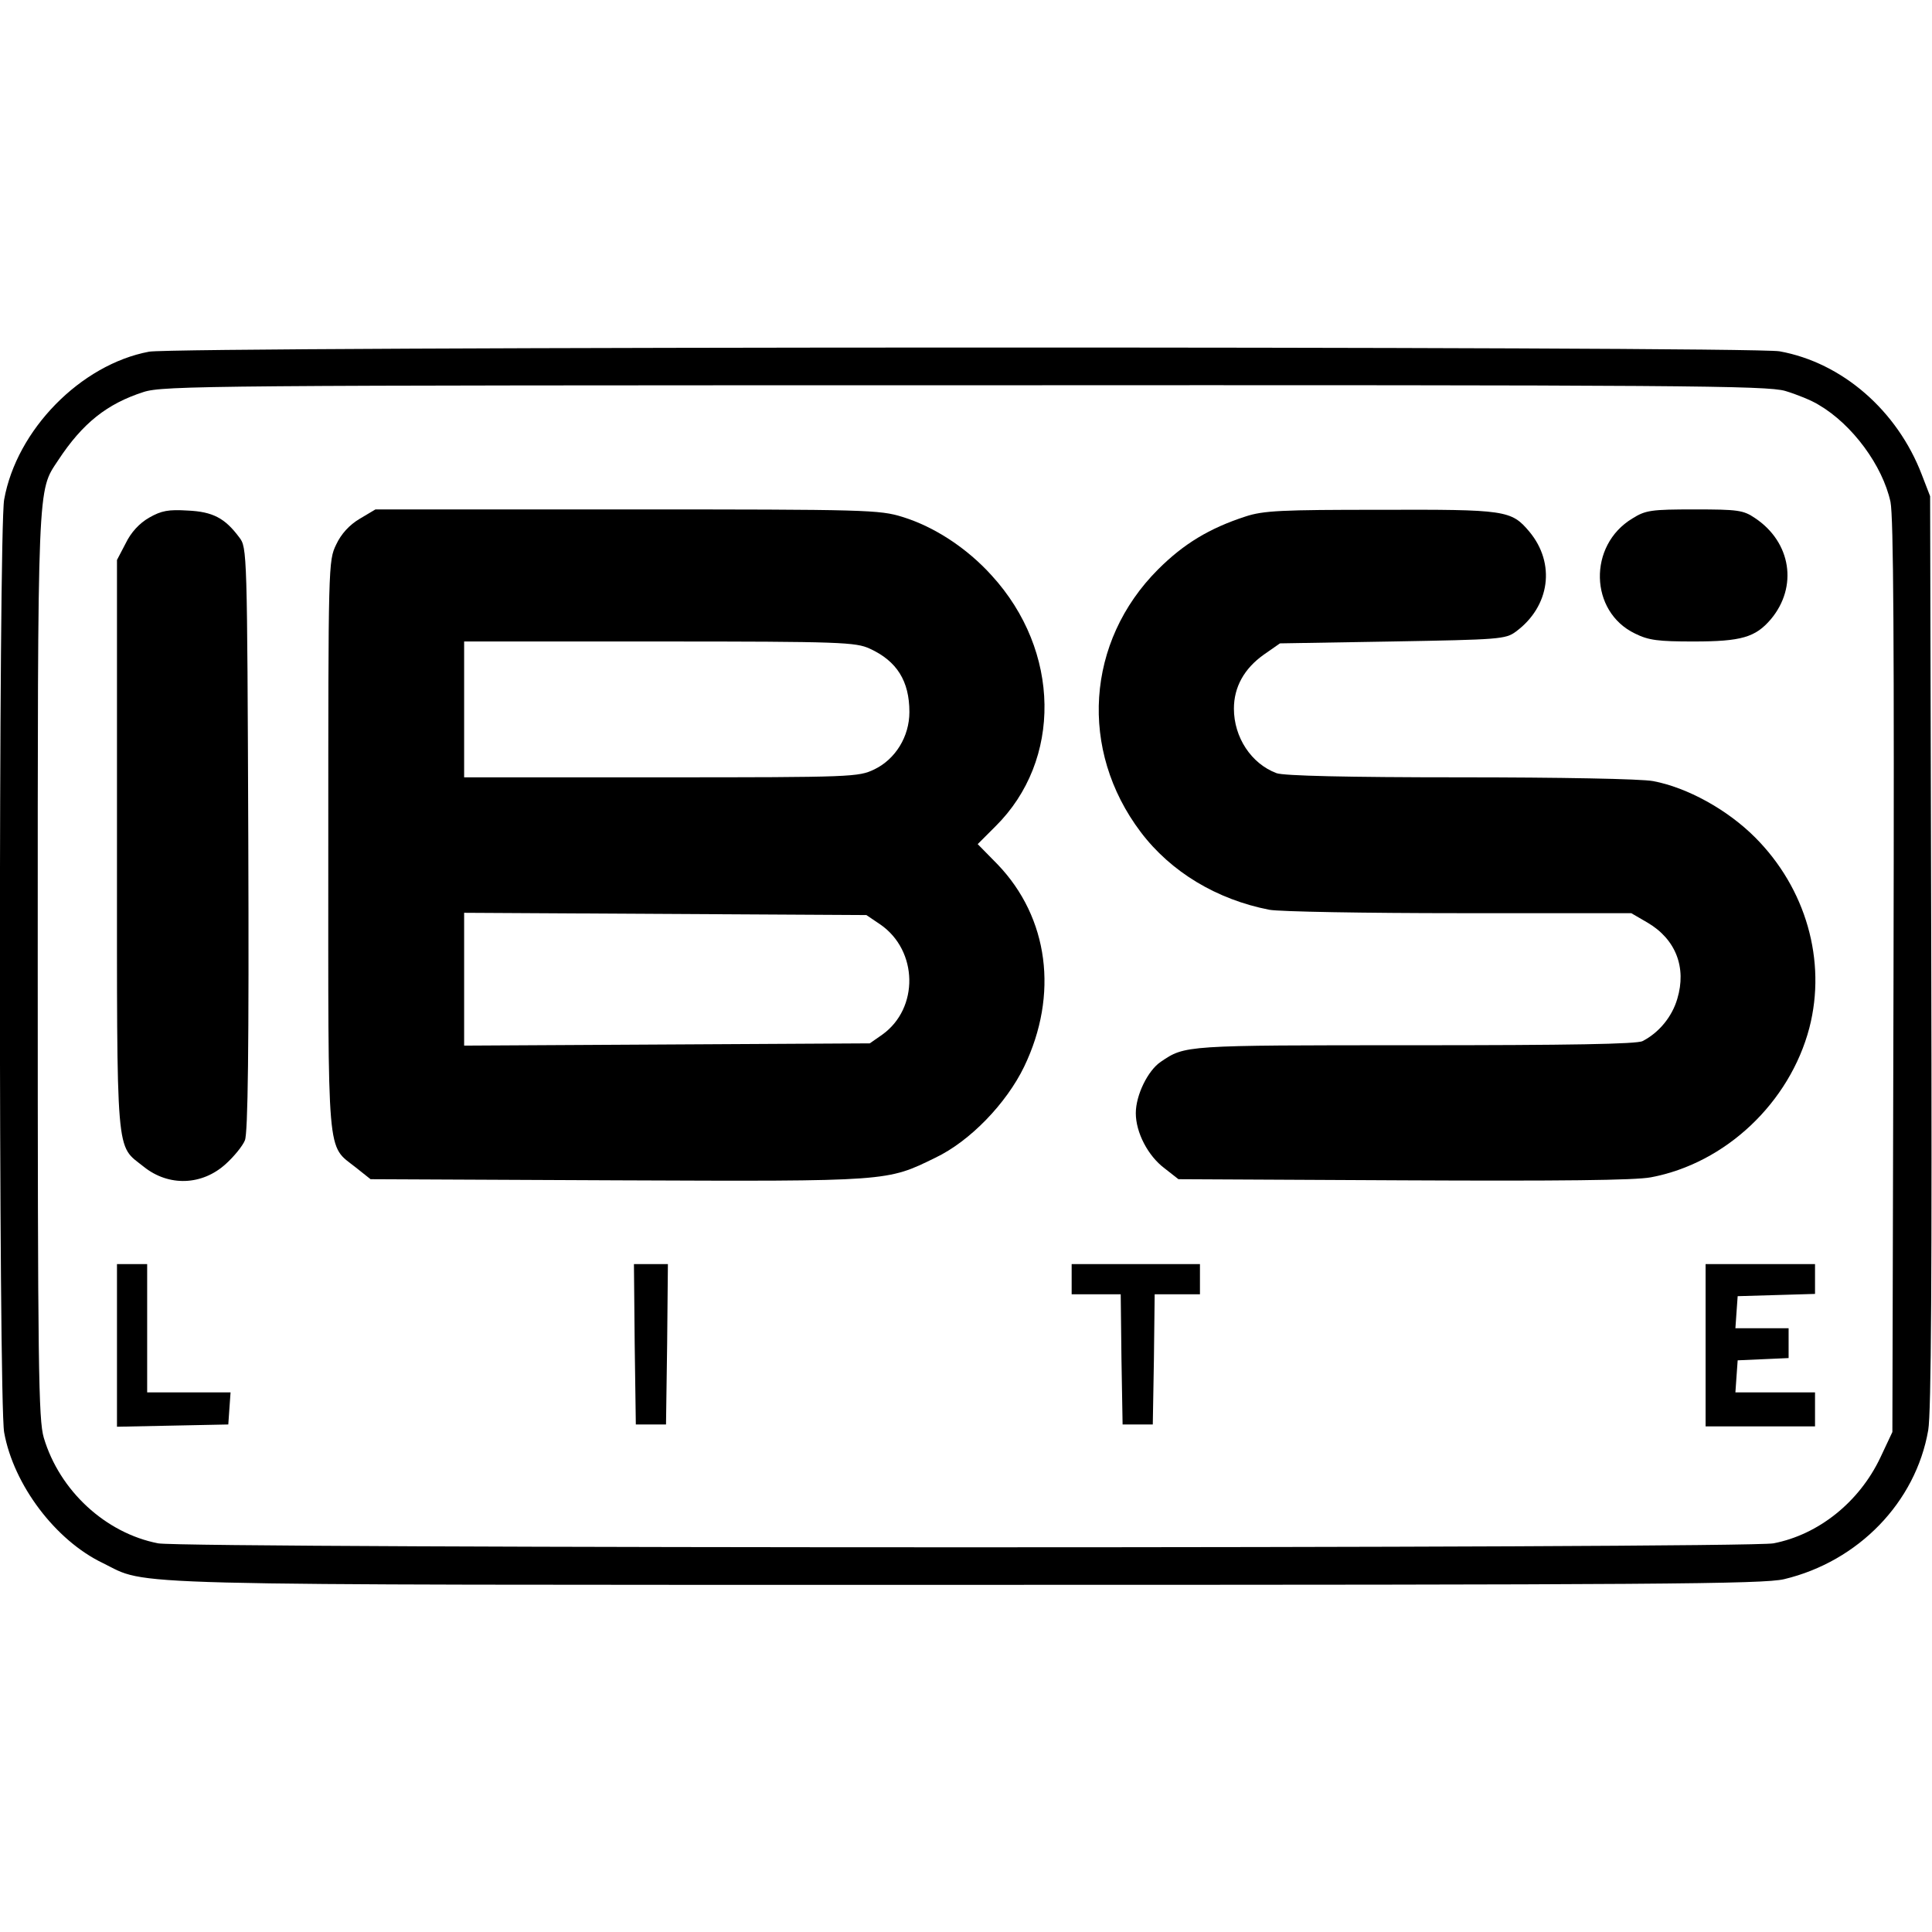 <?xml version="1.0" standalone="no"?>
<!DOCTYPE svg PUBLIC "-//W3C//DTD SVG 20010904//EN"
 "http://www.w3.org/TR/2001/REC-SVG-20010904/DTD/svg10.dtd">
<svg version="1.0" xmlns="http://www.w3.org/2000/svg"
 width="512pt" height="512pt" viewBox="0 0 512 512"
 preserveAspectRatio="xMidYMid meet">
<g transform="translate(0,512) scale(0.1,-0.1)"
fill="#000000" stroke="none">
<path d="M395 4188 c-181 -34 -351 -207 -384 -392 -15 -83 -15 -2389 0 -2472
25 -139 136 -286 261 -346 125 -61 -13 -58 2288 -58 1831 0 2113 2 2168 15
197 47 349 204 382 395 8 46 10 419 8 1270 l-3 1205 -22 57 c-65 170 -211 297
-377 327 -77 14 -4247 13 -4321 -1z m4336 -104 c30 -9 70 -25 89 -37 89 -52
169 -161 190 -257 8 -41 10 -370 8 -1260 l-3 -1205 -32 -68 c-56 -118 -164
-204 -283 -227 -73 -14 -4208 -14 -4281 0 -139 27 -261 139 -303 280 -14 48
-16 182 -16 1249 0 1295 -1 1258 54 1341 65 99 130 150 226 181 52 17 176 18
2176 18 1913 1 2126 -1 2175 -15z"/>
<path d="M395 3748 c-26 -15 -48 -39 -62 -68 l-23 -44 0 -756 c0 -843 -4 -792
71 -852 66 -53 155 -50 218 8 21 19 44 47 50 62 8 19 11 240 9 799 -3 762 -3
772 -24 799 -38 51 -70 68 -137 71 -50 3 -69 0 -102 -19z"/>
<path d="M953 3745 c-27 -16 -49 -40 -62 -68 -21 -43 -21 -53 -21 -798 0 -845
-5 -791 73 -853 l39 -31 655 -3 c723 -3 713 -3 842 60 92 44 188 144 235 241
92 191 65 395 -70 536 l-53 54 47 47 c177 175 173 465 -10 665 -66 73 -152
129 -236 155 -61 19 -94 20 -731 20 l-666 0 -42 -25z m1352 -344 c72 -33 105
-86 105 -168 0 -65 -37 -125 -93 -152 -42 -20 -56 -21 -565 -21 l-522 0 0 180
0 180 518 0 c481 0 520 -2 557 -19z m28 -731 c100 -69 103 -222 5 -292 l-33
-23 -537 -3 -538 -3 0 176 0 176 533 -3 533 -3 37 -25z"/>
<path d="M3300 3751 c-95 -31 -163 -72 -231 -140 -191 -191 -210 -479 -46
-696 80 -106 202 -179 341 -206 27 -5 254 -9 504 -9 l455 0 43 -25 c75 -44
104 -119 79 -202 -14 -48 -49 -90 -92 -112 -15 -8 -194 -11 -607 -11 -610 0
-605 0 -670 -44 -34 -23 -66 -88 -66 -136 0 -51 32 -113 76 -146 l37 -29 596
-3 c413 -2 614 0 656 8 198 37 368 198 420 396 46 178 -9 370 -144 505 -74 74
-180 132 -270 149 -31 6 -249 10 -512 10 -299 0 -467 4 -486 11 -67 25 -113
95 -113 171 0 57 27 106 79 143 l43 30 298 5 c283 5 300 6 327 26 91 67 106
181 36 265 -48 57 -62 59 -395 58 -262 0 -310 -2 -358 -18z"/>
<path d="M4326 3746 c-118 -71 -114 -247 7 -305 36 -18 62 -21 155 -21 127 0
164 11 205 59 72 86 54 204 -42 268 -31 21 -45 23 -160 23 -115 0 -130 -2
-165 -24z"/>
<path d="M310 1555 l0 -216 148 3 147 3 3 43 3 42 -110 0 -111 0 0 170 0 170
-40 0 -40 0 0 -215z"/>
<path d="M1682 1558 l3 -213 40 0 40 0 3 213 2 212 -45 0 -45 0 2 -212z"/>
<path d="M2840 1730 l0 -40 65 0 65 0 2 -172 3 -173 40 0 40 0 3 173 2 172 60
0 60 0 0 40 0 40 -170 0 -170 0 0 -40z"/>
<path d="M4520 1555 l0 -215 145 0 145 0 0 45 0 45 -106 0 -105 0 3 43 3 42
68 3 67 3 0 39 0 40 -71 0 -70 0 3 43 3 42 103 3 102 3 0 39 0 40 -145 0 -145
0 0 -215z"/>
</g>
</svg>
